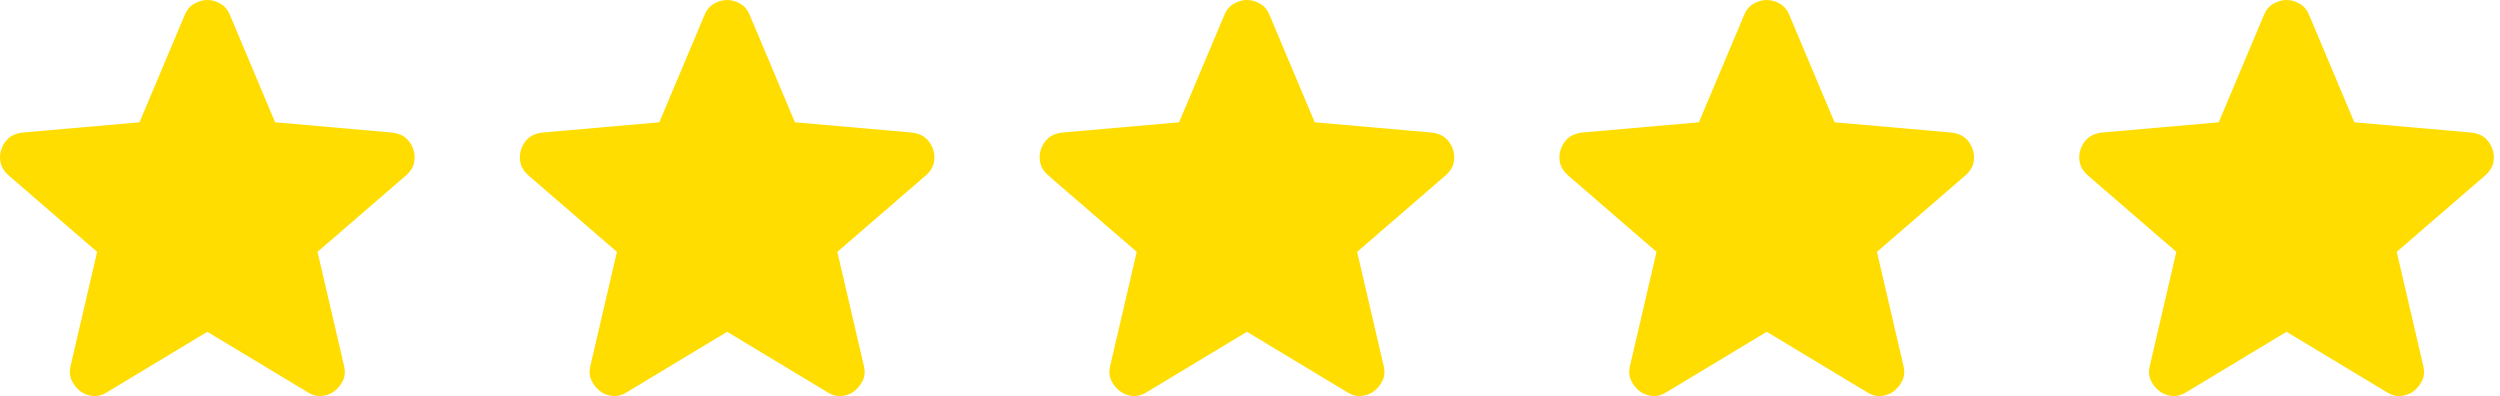 <svg xmlns="http://www.w3.org/2000/svg" fill="none" viewBox="0 0 101 16" height="16" width="101">
<path fill="#FFDD00" d="M8.376 13.404L4.316 15.85C4.136 15.964 3.949 16.013 3.753 15.997C3.557 15.98 3.386 15.915 3.239 15.801C3.093 15.687 2.978 15.544 2.897 15.373C2.815 15.203 2.799 15.011 2.848 14.798L3.924 10.175L0.329 7.069C0.166 6.922 0.064 6.755 0.023 6.567C-0.017 6.379 -0.005 6.196 0.06 6.017C0.124 5.838 0.222 5.692 0.353 5.577C0.484 5.462 0.664 5.389 0.891 5.357L5.636 4.941L7.471 0.587C7.552 0.391 7.679 0.245 7.851 0.147C8.022 0.049 8.197 0 8.376 0C8.555 0 8.73 0.049 8.901 0.147C9.073 0.245 9.199 0.391 9.281 0.587L11.115 4.941L15.861 5.357C16.089 5.389 16.268 5.463 16.399 5.577C16.529 5.691 16.627 5.838 16.692 6.017C16.758 6.196 16.77 6.38 16.729 6.568C16.689 6.756 16.587 6.923 16.423 7.069L12.828 10.175L13.904 14.798C13.953 15.01 13.936 15.202 13.855 15.373C13.773 15.545 13.659 15.688 13.512 15.801C13.366 15.915 13.194 15.98 12.999 15.997C12.803 16.014 12.616 15.965 12.436 15.85L8.376 13.404Z"></path>
<path fill="#FFDD00" d="M29.376 13.404L25.316 15.85C25.136 15.964 24.949 16.013 24.753 15.997C24.557 15.98 24.386 15.915 24.239 15.801C24.093 15.687 23.978 15.544 23.897 15.373C23.815 15.203 23.799 15.011 23.848 14.798L24.924 10.175L21.329 7.069C21.166 6.922 21.064 6.755 21.023 6.567C20.983 6.379 20.995 6.196 21.06 6.017C21.124 5.838 21.222 5.692 21.353 5.577C21.484 5.462 21.664 5.389 21.891 5.357L26.636 4.941L28.471 0.587C28.552 0.391 28.679 0.245 28.851 0.147C29.022 0.049 29.197 0 29.376 0C29.555 0 29.73 0.049 29.901 0.147C30.073 0.245 30.199 0.391 30.281 0.587L32.115 4.941L36.861 5.357C37.089 5.389 37.268 5.463 37.399 5.577C37.529 5.691 37.627 5.838 37.692 6.017C37.758 6.196 37.77 6.38 37.729 6.568C37.689 6.756 37.587 6.923 37.423 7.069L33.828 10.175L34.904 14.798C34.953 15.01 34.936 15.202 34.855 15.373C34.773 15.545 34.659 15.688 34.513 15.801C34.366 15.915 34.194 15.98 33.999 15.997C33.803 16.014 33.616 15.965 33.436 15.85L29.376 13.404Z"></path>
<path fill="#FFDD00" d="M50.376 13.404L46.316 15.85C46.136 15.964 45.949 16.013 45.753 15.997C45.557 15.98 45.386 15.915 45.239 15.801C45.093 15.687 44.978 15.544 44.897 15.373C44.815 15.203 44.799 15.011 44.848 14.798L45.924 10.175L42.329 7.069C42.166 6.922 42.064 6.755 42.023 6.567C41.983 6.379 41.995 6.196 42.06 6.017C42.124 5.838 42.222 5.692 42.353 5.577C42.484 5.462 42.664 5.389 42.891 5.357L47.636 4.941L49.471 0.587C49.552 0.391 49.679 0.245 49.85 0.147C50.022 0.049 50.197 0 50.376 0C50.555 0 50.73 0.049 50.901 0.147C51.073 0.245 51.199 0.391 51.281 0.587L53.115 4.941L57.861 5.357C58.089 5.389 58.268 5.463 58.399 5.577C58.529 5.691 58.627 5.838 58.692 6.017C58.758 6.196 58.77 6.38 58.729 6.568C58.689 6.756 58.587 6.923 58.423 7.069L54.828 10.175L55.904 14.798C55.953 15.01 55.936 15.202 55.855 15.373C55.773 15.545 55.659 15.688 55.513 15.801C55.366 15.915 55.194 15.98 54.999 15.997C54.803 16.014 54.616 15.965 54.436 15.85L50.376 13.404Z"></path>
<path fill="#FFDD00" d="M71.376 13.404L67.316 15.85C67.136 15.964 66.949 16.013 66.753 15.997C66.557 15.98 66.386 15.915 66.239 15.801C66.093 15.687 65.978 15.544 65.897 15.373C65.815 15.203 65.799 15.011 65.848 14.798L66.924 10.175L63.329 7.069C63.166 6.922 63.064 6.755 63.023 6.567C62.983 6.379 62.995 6.196 63.06 6.017C63.124 5.838 63.222 5.692 63.353 5.577C63.484 5.462 63.664 5.389 63.891 5.357L68.636 4.941L70.471 0.587C70.552 0.391 70.679 0.245 70.85 0.147C71.022 0.049 71.197 0 71.376 0C71.555 0 71.73 0.049 71.901 0.147C72.073 0.245 72.199 0.391 72.281 0.587L74.115 4.941L78.861 5.357C79.089 5.389 79.268 5.463 79.399 5.577C79.529 5.691 79.627 5.838 79.692 6.017C79.757 6.196 79.77 6.38 79.729 6.568C79.689 6.756 79.587 6.923 79.423 7.069L75.828 10.175L76.904 14.798C76.953 15.01 76.936 15.202 76.855 15.373C76.773 15.545 76.659 15.688 76.513 15.801C76.366 15.915 76.195 15.98 75.999 15.997C75.803 16.014 75.616 15.965 75.436 15.85L71.376 13.404Z"></path>
<path fill="#FFDD00" d="M92.376 13.404L88.316 15.85C88.136 15.964 87.949 16.013 87.753 15.997C87.557 15.98 87.386 15.915 87.239 15.801C87.093 15.687 86.978 15.544 86.897 15.373C86.815 15.203 86.799 15.011 86.848 14.798L87.924 10.175L84.329 7.069C84.166 6.922 84.064 6.755 84.023 6.567C83.983 6.379 83.995 6.196 84.06 6.017C84.124 5.838 84.222 5.692 84.353 5.577C84.484 5.462 84.664 5.389 84.891 5.357L89.636 4.941L91.471 0.587C91.552 0.391 91.679 0.245 91.85 0.147C92.022 0.049 92.197 0 92.376 0C92.555 0 92.73 0.049 92.901 0.147C93.073 0.245 93.199 0.391 93.281 0.587L95.115 4.941L99.861 5.357C100.089 5.389 100.268 5.463 100.399 5.577C100.529 5.691 100.627 5.838 100.692 6.017C100.757 6.196 100.77 6.38 100.729 6.568C100.689 6.756 100.587 6.923 100.423 7.069L96.828 10.175L97.904 14.798C97.953 15.01 97.936 15.202 97.855 15.373C97.773 15.545 97.659 15.688 97.513 15.801C97.366 15.915 97.195 15.98 96.999 15.997C96.803 16.014 96.616 15.965 96.436 15.85L92.376 13.404Z"></path>
</svg>
